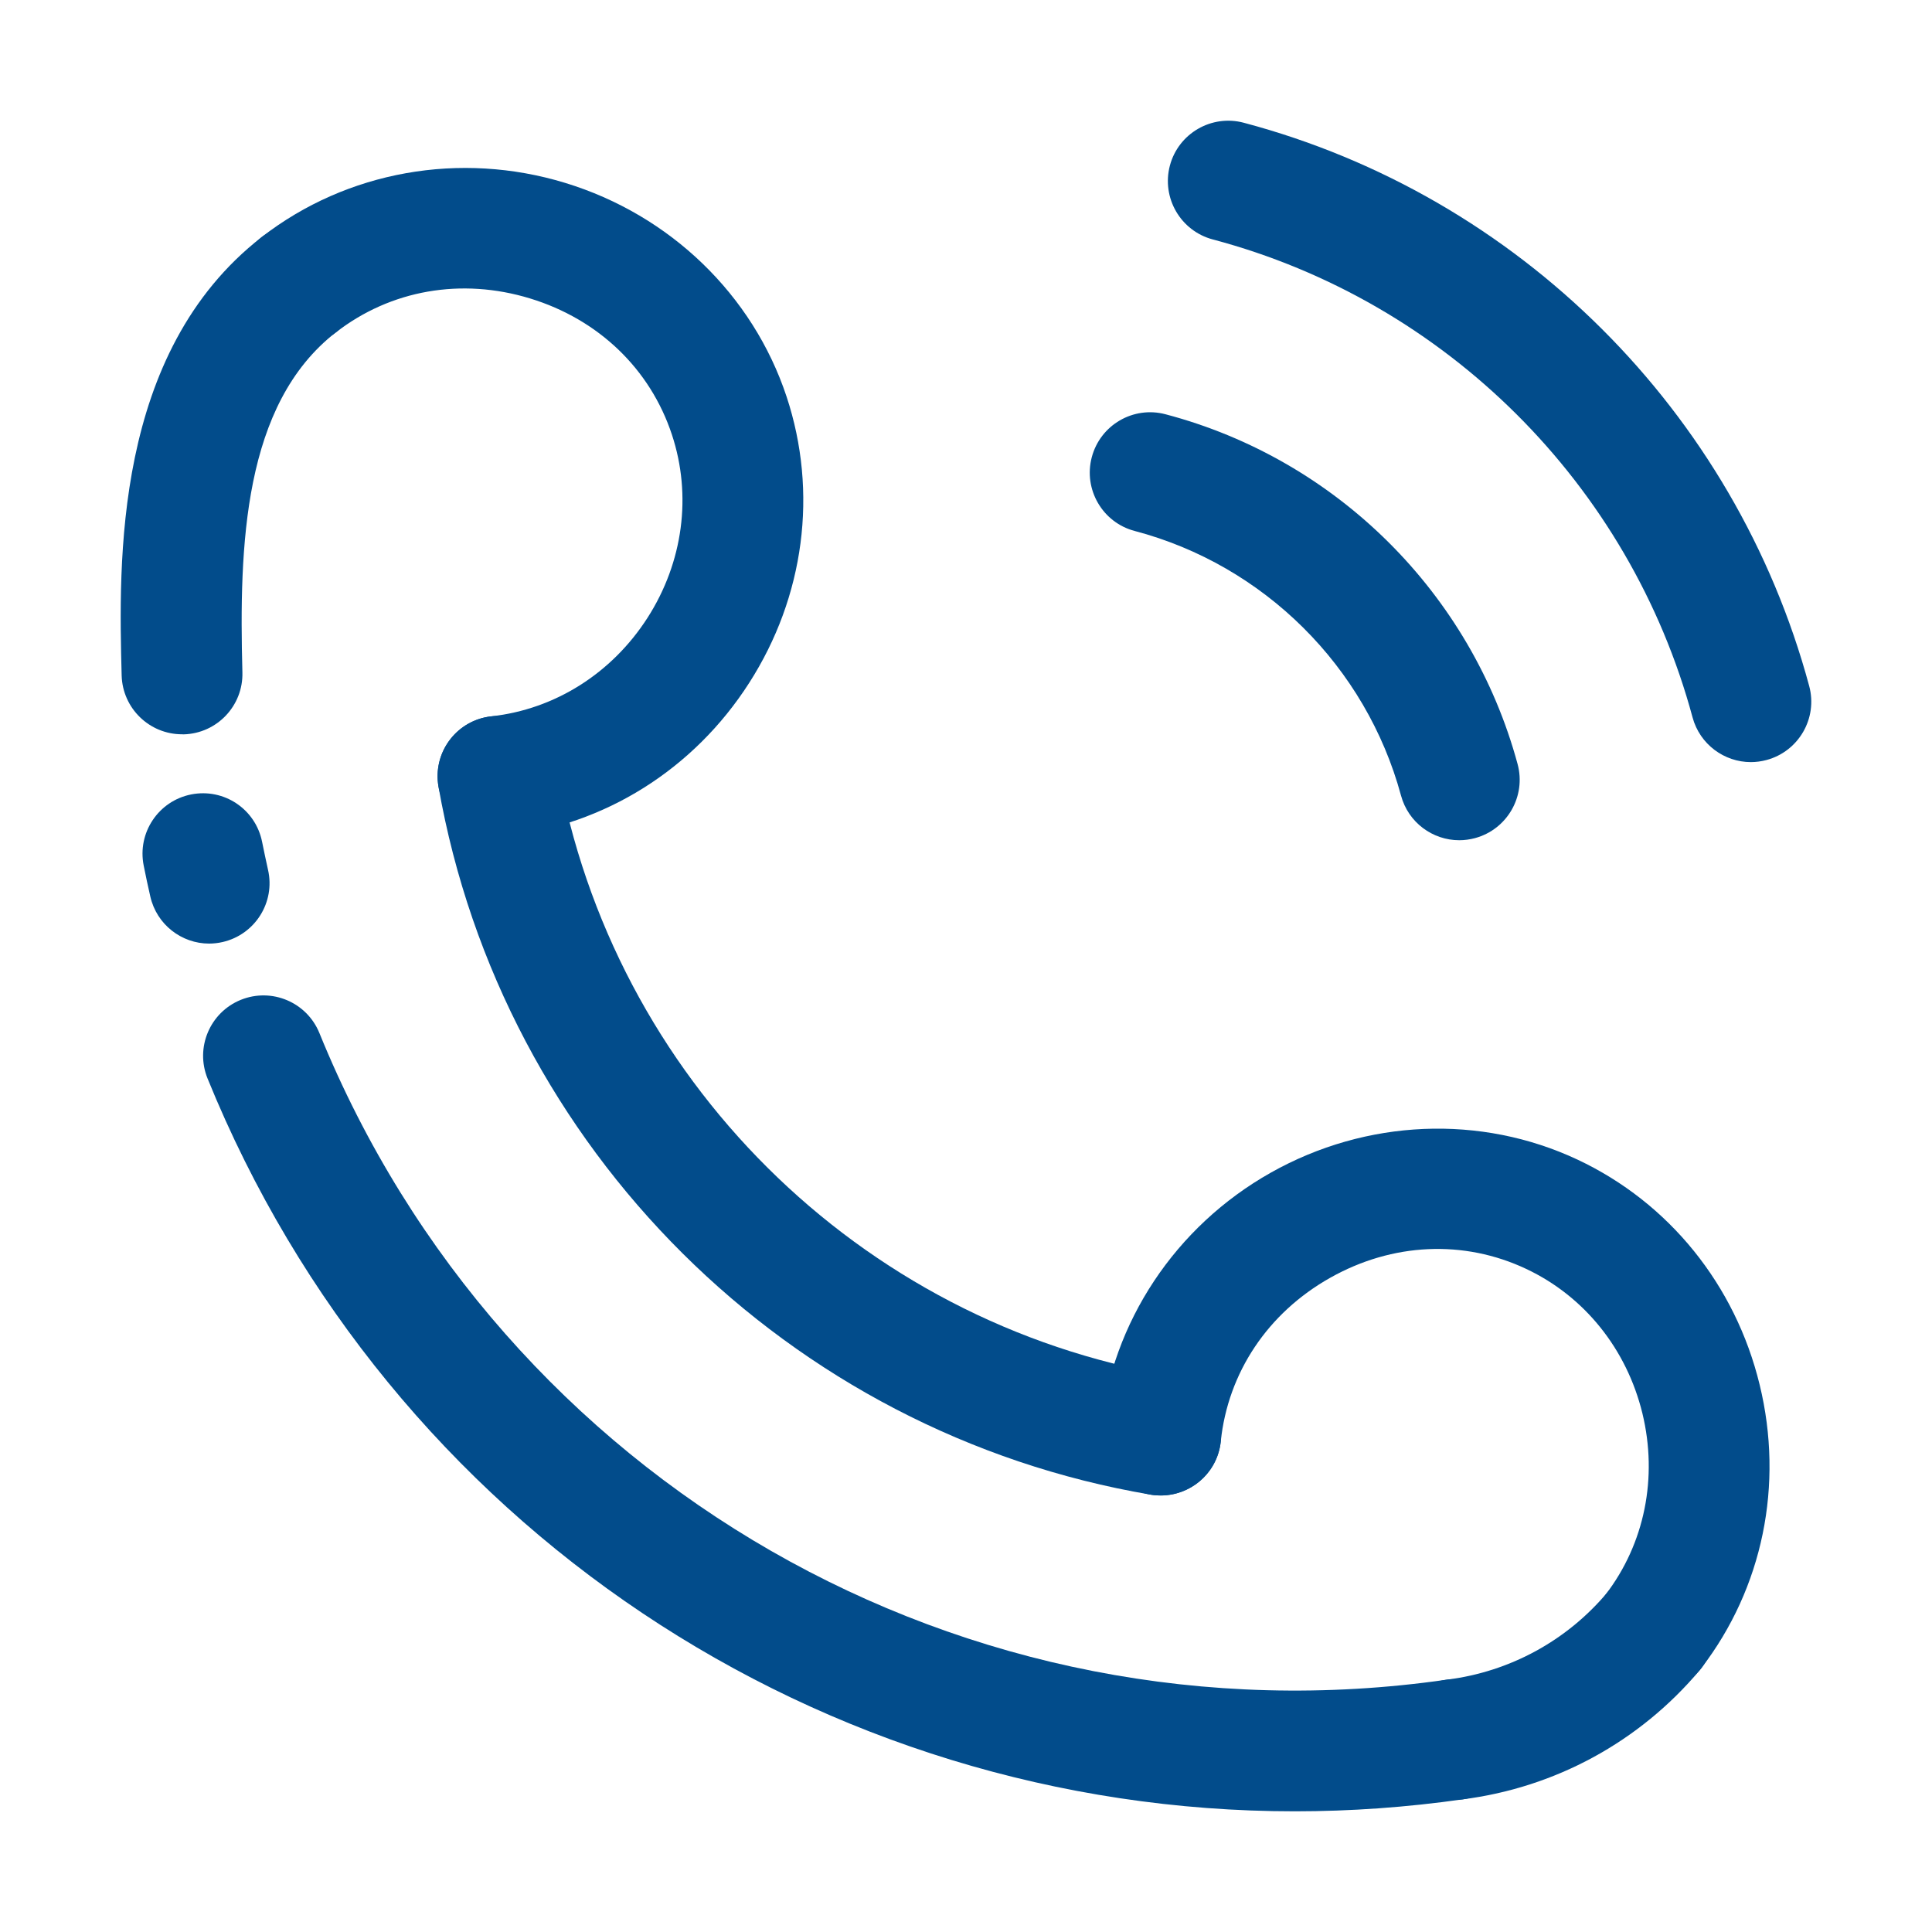 <svg width="30" height="30" viewBox="0 0 30 30" fill="none" xmlns="http://www.w3.org/2000/svg">
<path d="M20.106 28.126C12.767 28.126 6.053 23.71 3.223 16.747C3.028 16.268 3.259 15.721 3.738 15.526C4.219 15.331 4.765 15.562 4.96 16.042C7.8 23.025 14.994 27.155 22.456 26.083C22.968 26.012 23.444 26.365 23.518 26.878C23.591 27.39 23.235 27.865 22.723 27.939C21.846 28.064 20.971 28.126 20.106 28.126Z" fill="#024C8B"/>
<path d="M3.247 14.652C2.82 14.652 2.433 14.357 2.334 13.921C2.297 13.761 2.263 13.6 2.231 13.439C2.13 12.931 2.46 12.437 2.968 12.336C3.479 12.235 3.969 12.565 4.07 13.073C4.099 13.218 4.13 13.362 4.162 13.507C4.277 14.011 3.96 14.513 3.456 14.628C3.386 14.644 3.316 14.652 3.247 14.652Z" fill="#024C8B"/>
<path d="M22.659 13.047C22.246 13.047 21.868 12.772 21.755 12.354C21.212 10.35 19.627 8.775 17.62 8.245C17.12 8.114 16.821 7.6 16.953 7.1C17.085 6.599 17.598 6.3 18.099 6.433C20.753 7.133 22.847 9.214 23.565 11.864C23.7 12.363 23.405 12.878 22.905 13.014C22.823 13.036 22.74 13.047 22.659 13.047Z" fill="#024C8B"/>
<path d="M27.187 11.834C26.774 11.834 26.395 11.558 26.282 11.14C25.307 7.523 22.452 4.679 18.832 3.718C18.331 3.585 18.034 3.071 18.166 2.571C18.299 2.071 18.813 1.773 19.313 1.906C23.579 3.039 26.943 6.39 28.093 10.652C28.228 11.152 27.931 11.666 27.432 11.801C27.35 11.823 27.268 11.834 27.187 11.834Z" fill="#024C8B"/>
<path d="M18.025 23.222C17.973 23.222 17.92 23.218 17.867 23.209C12.241 22.254 7.798 17.837 6.809 12.217C6.719 11.707 7.06 11.221 7.57 11.132C8.08 11.044 8.566 11.383 8.655 11.893C9.507 16.733 13.334 20.538 18.18 21.36C18.691 21.447 19.034 21.931 18.948 22.442C18.87 22.899 18.474 23.222 18.025 23.222Z" fill="#024C8B"/>
<path d="M7.731 12.992C7.259 12.992 6.854 12.637 6.801 12.158C6.743 11.643 7.115 11.18 7.629 11.123C8.617 11.014 9.5 10.456 10.054 9.594C10.608 8.73 10.746 7.693 10.433 6.748C10.096 5.729 9.293 4.958 8.23 4.634C7.166 4.309 6.066 4.501 5.215 5.162C4.805 5.479 4.217 5.404 3.899 4.995C3.582 4.586 3.656 3.997 4.065 3.68C5.385 2.656 7.146 2.342 8.776 2.84C10.405 3.337 11.69 4.577 12.214 6.159C12.705 7.643 12.493 9.265 11.632 10.606C10.772 11.947 9.388 12.815 7.836 12.987C7.8 12.991 7.766 12.992 7.731 12.992Z" fill="#024C8B"/>
<path d="M2.827 11.402C2.32 11.402 1.904 10.999 1.889 10.49C1.844 8.737 1.757 5.475 4.064 3.681C4.474 3.363 5.062 3.437 5.38 3.846C5.698 4.254 5.625 4.844 5.215 5.161C3.777 6.28 3.712 8.473 3.764 10.441C3.778 10.958 3.37 11.389 2.852 11.403C2.843 11.402 2.835 11.402 2.827 11.402Z" fill="#024C8B"/>
<path d="M25.676 26.268C25.477 26.268 25.276 26.204 25.106 26.075C24.696 25.76 24.617 25.171 24.932 24.76C25.538 23.97 25.745 22.944 25.503 21.946C25.259 20.947 24.603 20.13 23.7 19.704C22.73 19.246 21.62 19.297 20.654 19.842C19.687 20.387 19.068 21.313 18.956 22.382C18.902 22.897 18.445 23.266 17.926 23.217C17.411 23.163 17.037 22.702 17.091 22.187C17.264 20.531 18.252 19.043 19.733 18.209C21.213 17.375 22.994 17.3 24.499 18.008C25.917 18.676 26.947 19.951 27.324 21.503C27.702 23.055 27.372 24.658 26.42 25.9C26.236 26.142 25.957 26.268 25.676 26.268Z" fill="#024C8B"/>
<path d="M22.589 27.948C22.123 27.948 21.72 27.602 21.66 27.128C21.595 26.614 21.959 26.145 22.473 26.081C23.445 25.958 24.328 25.478 24.959 24.727C25.291 24.331 25.883 24.279 26.279 24.613C26.676 24.946 26.727 25.538 26.394 25.934C25.459 27.046 24.149 27.759 22.707 27.941C22.667 27.946 22.628 27.948 22.589 27.948Z" fill="#024C8B"/>
</svg>
